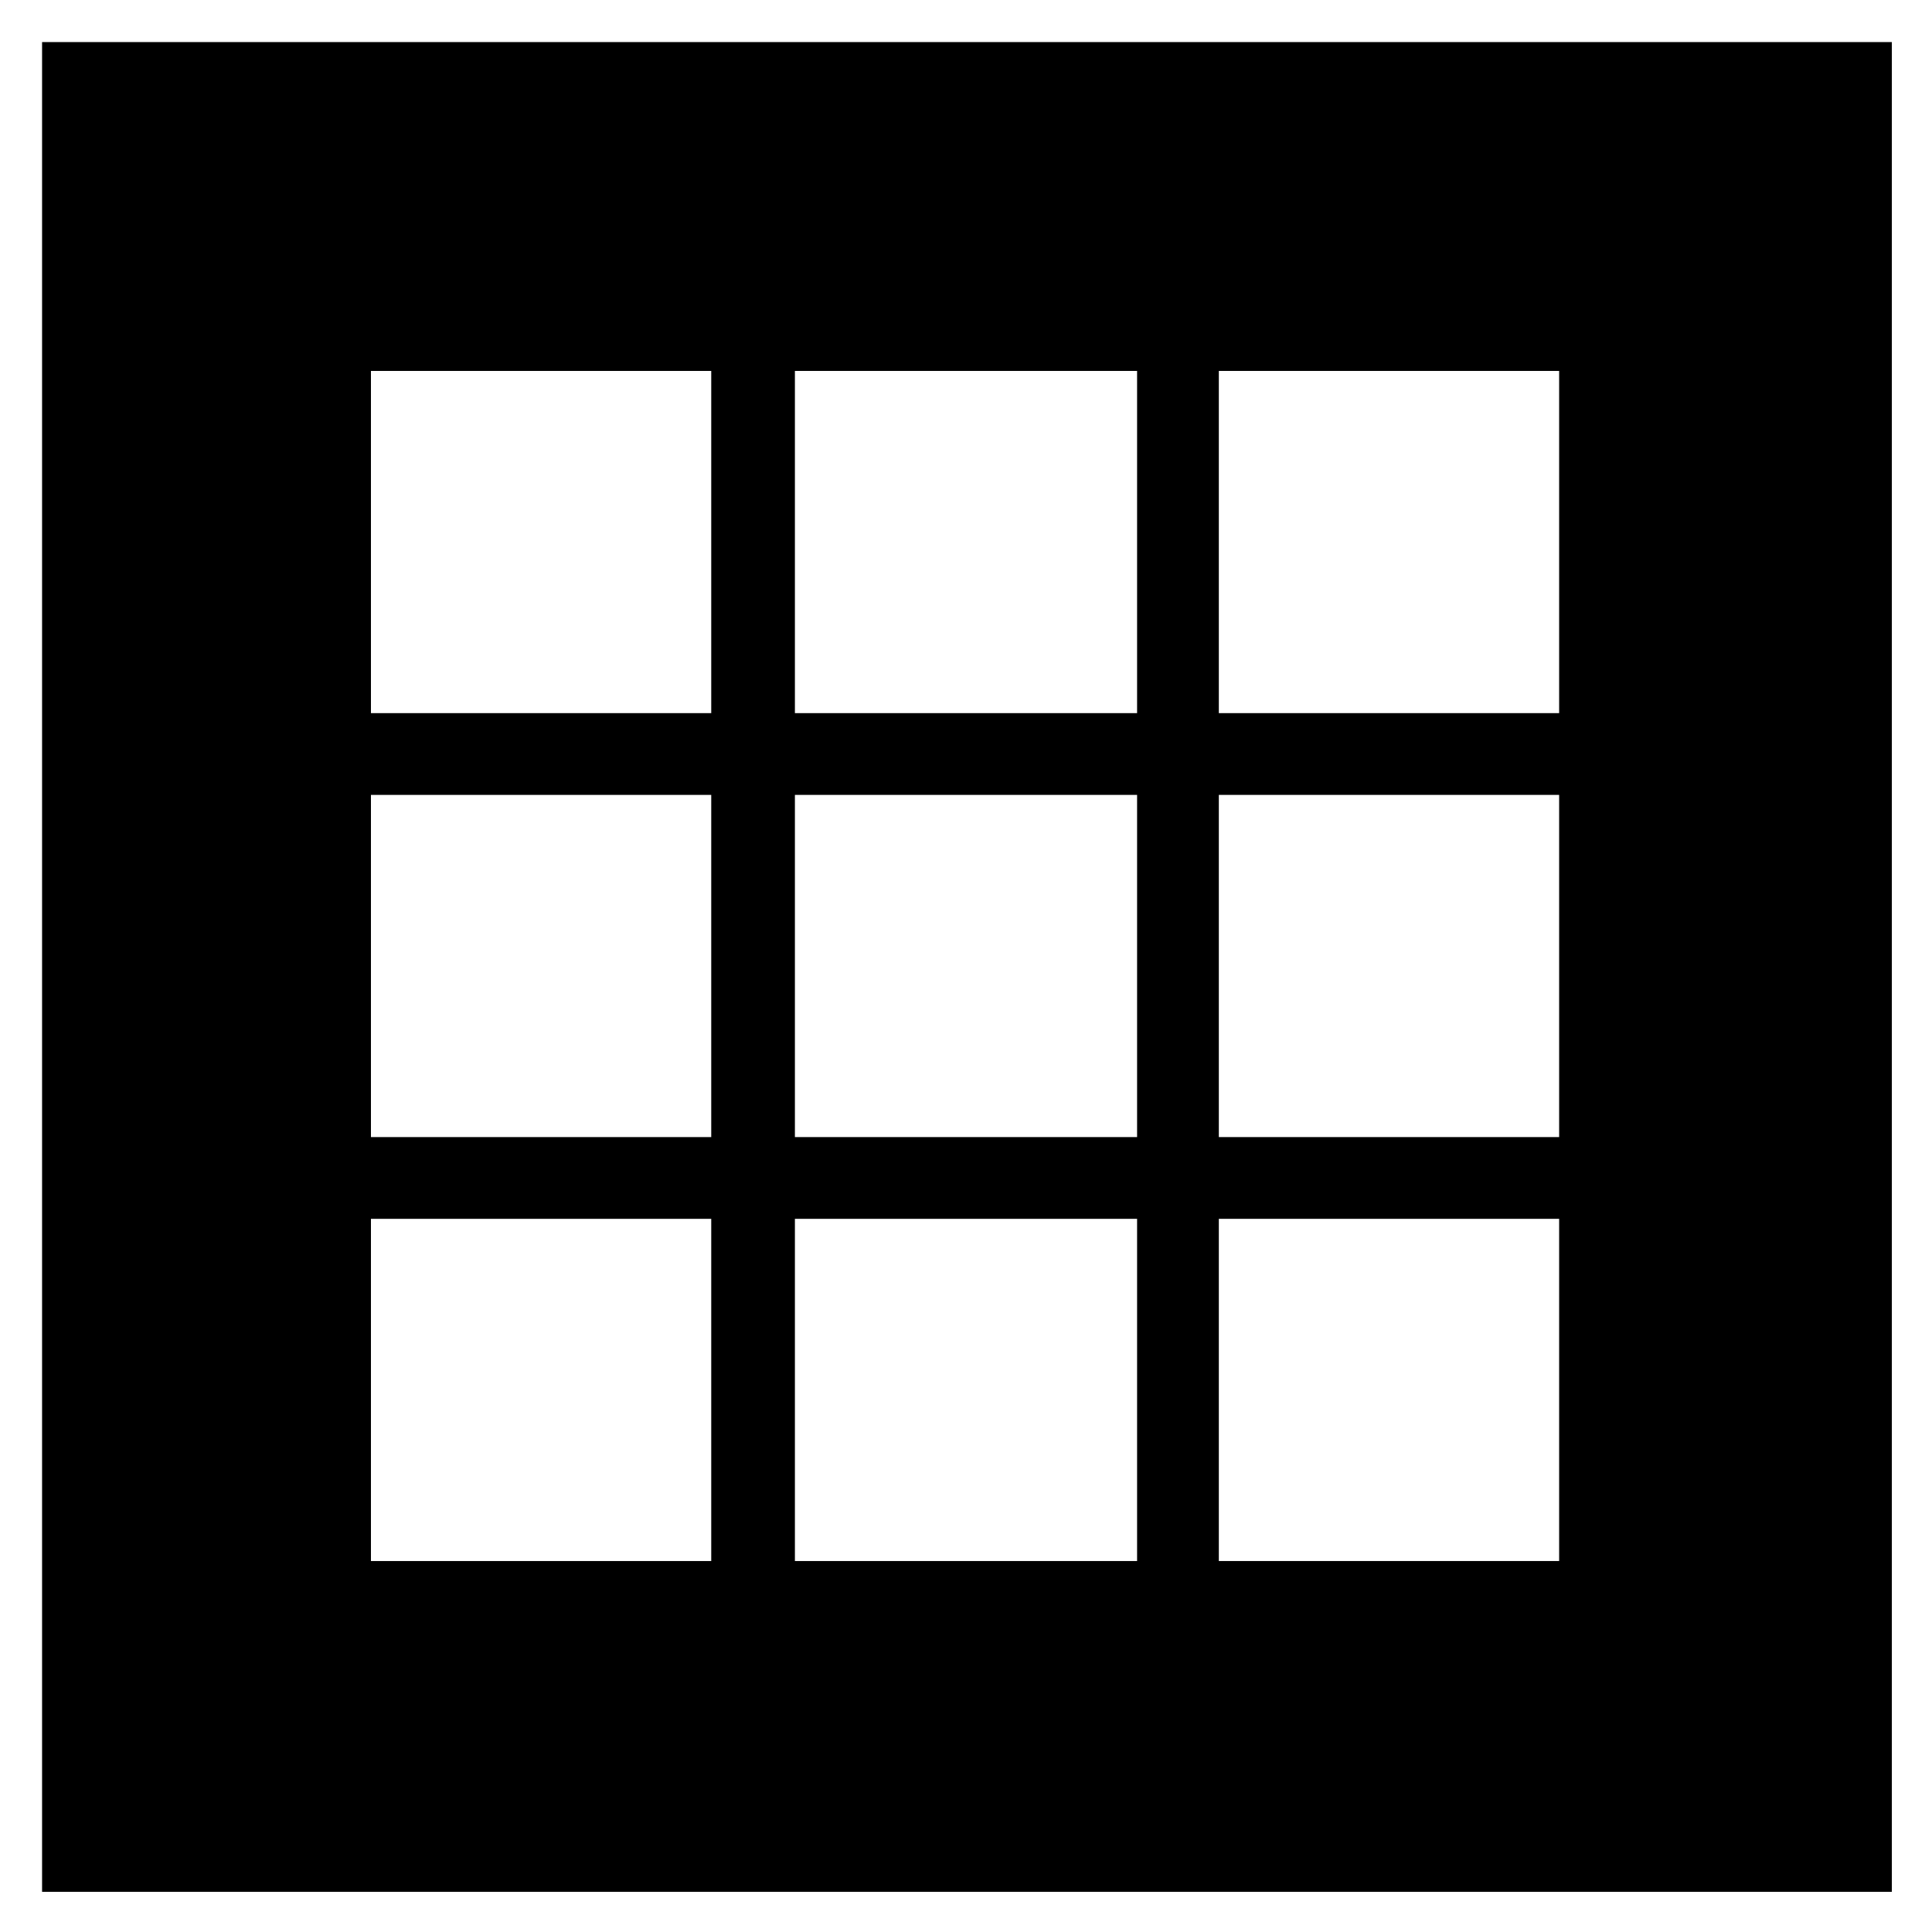 <?xml version="1.0" encoding="UTF-8"?>
<!-- The Best Svg Icon site in the world: iconSvg.co, Visit us! https://iconsvg.co -->
<svg fill="#000000" width="800px" height="800px" version="1.1" viewBox="144 144 512 512" xmlns="http://www.w3.org/2000/svg">
 <path d="m155.15 155.15v490.21h490.21v-490.21zm177.84 402.54h-90.688v-90.688h90.184v90.688zm0-112.35h-90.688v-90.684h90.184v90.684zm0-112.35h-90.688v-90.688h90.184v90.688zm112.35 224.7h-90.684v-90.688h90.684zm0-112.35h-90.684v-90.684h90.684zm0-112.35h-90.684v-90.688h90.684zm112.35 224.7h-90.688v-90.688h90.184v90.688zm0-112.35h-90.688v-90.684h90.184v90.684zm0-112.35h-90.688v-90.688h90.184v90.688z"/>
</svg>